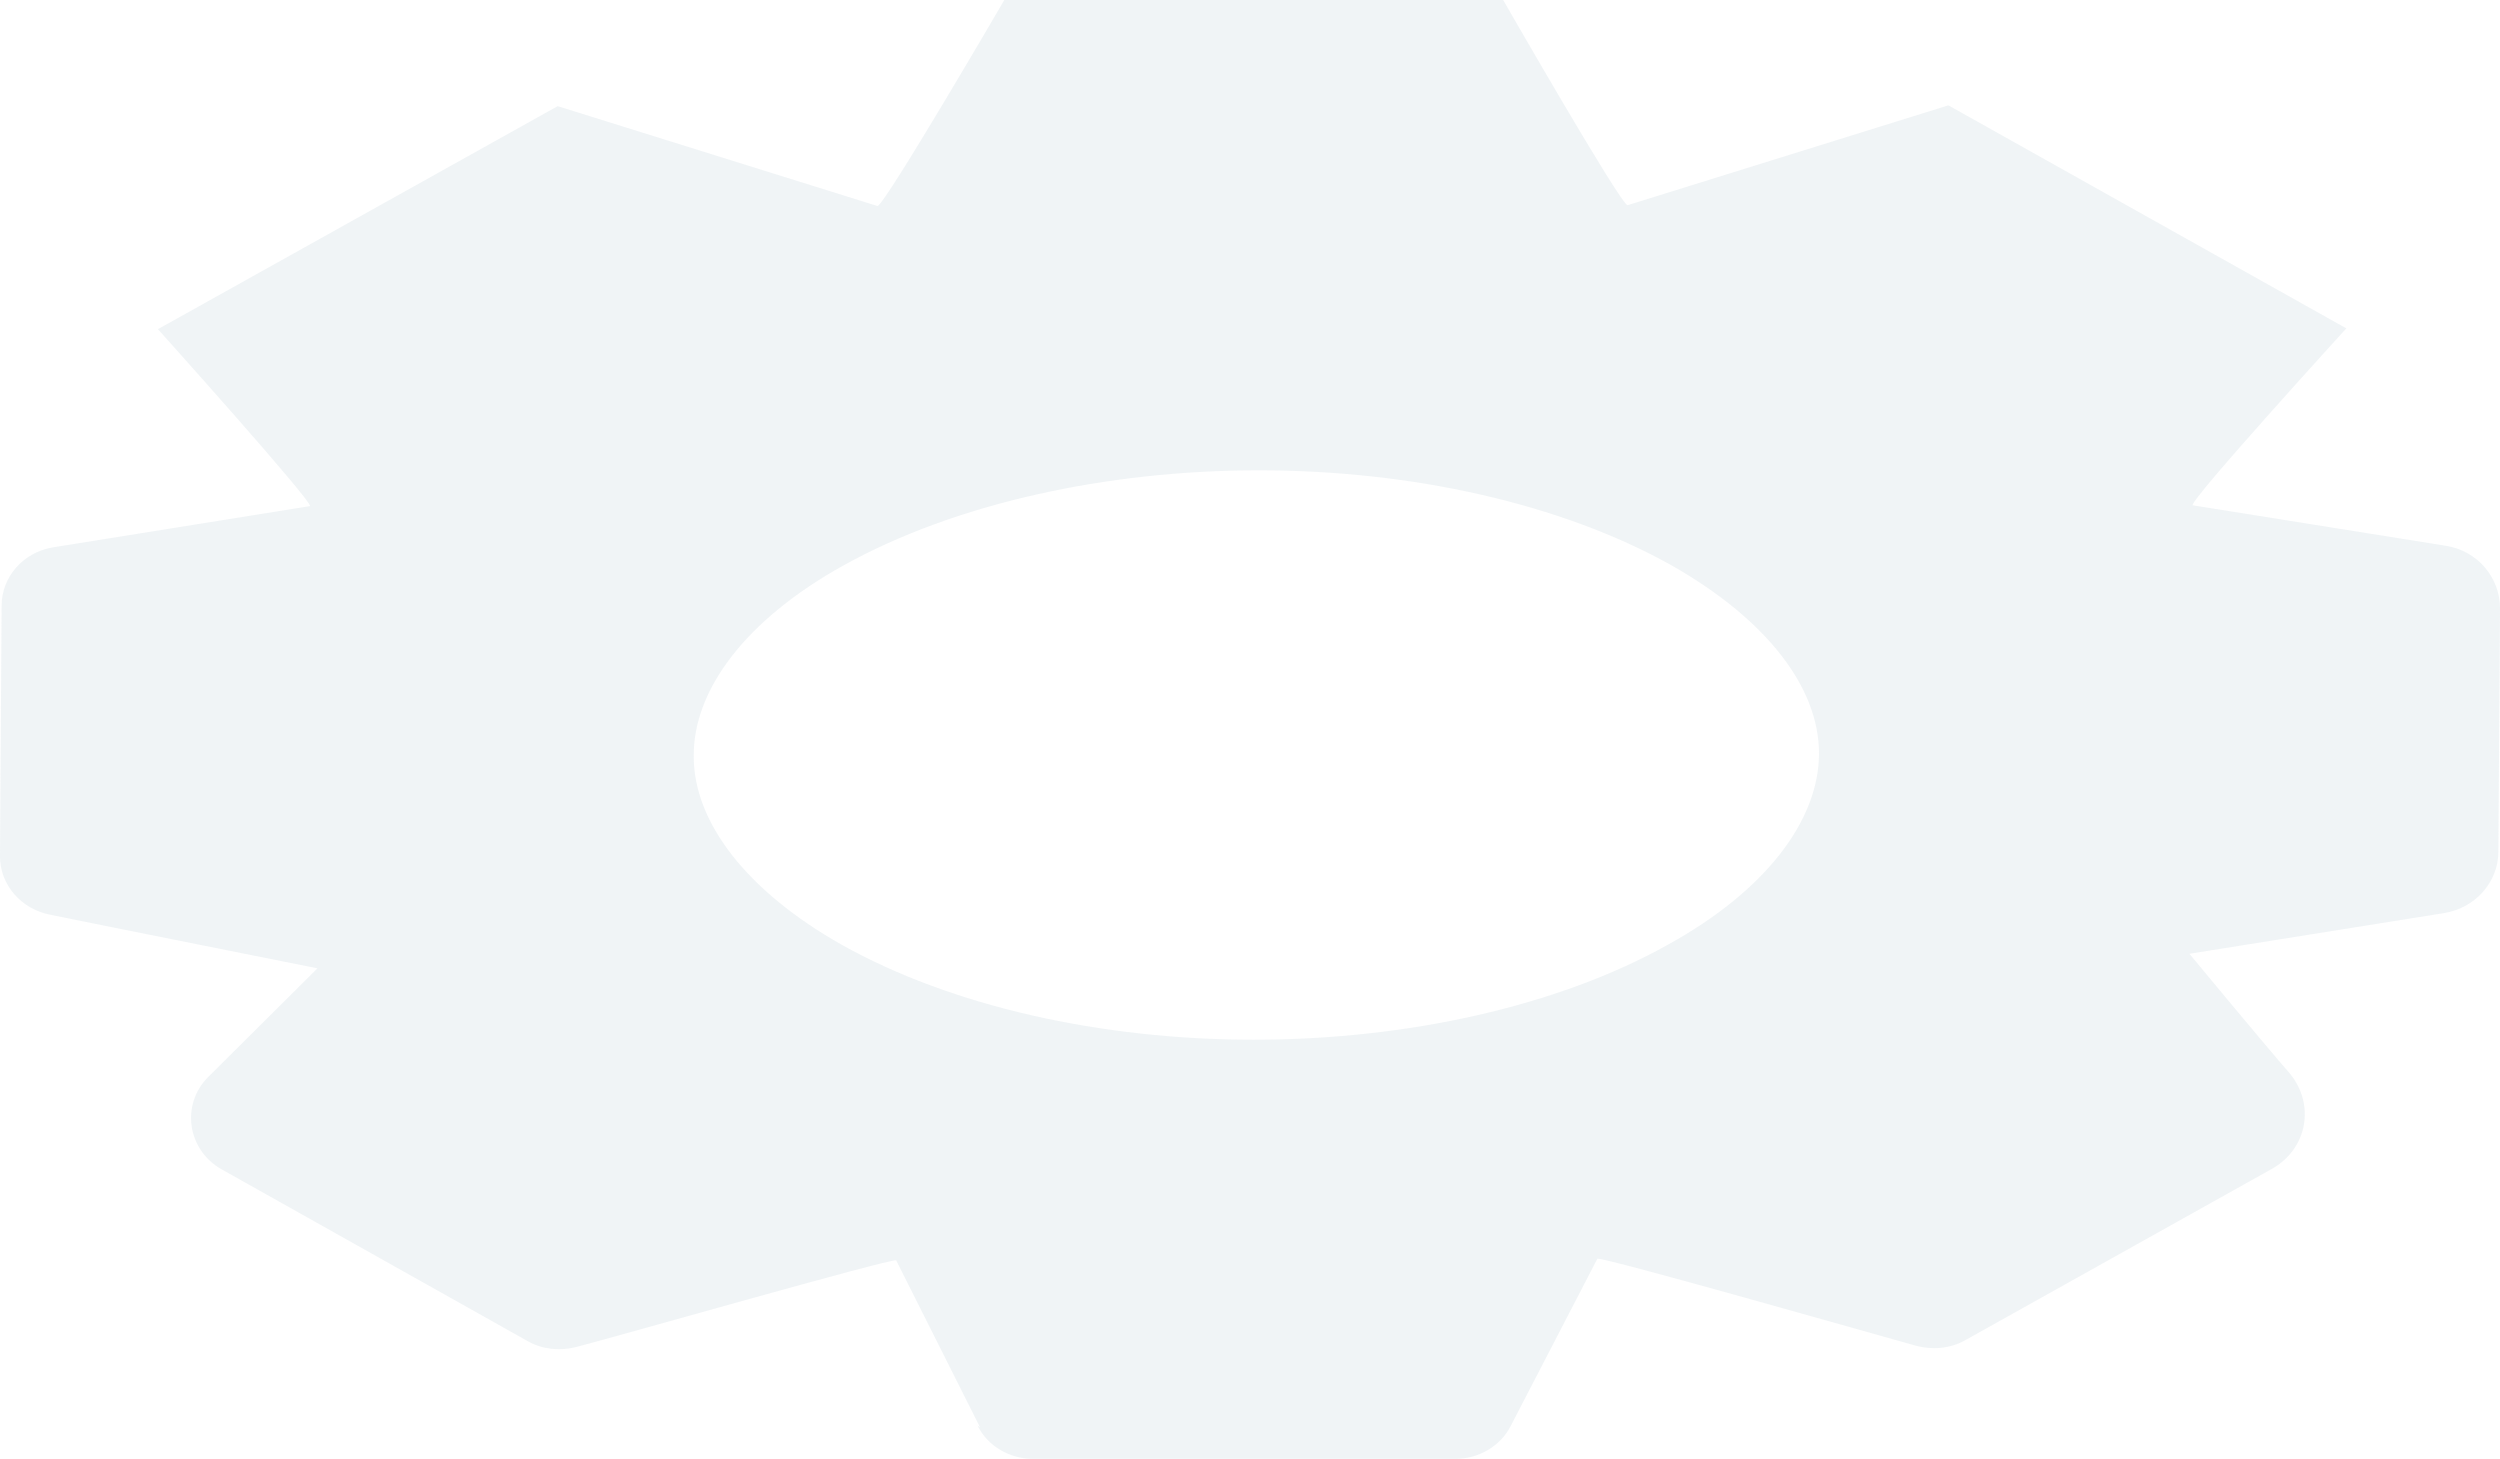 <?xml version="1.0" encoding="utf-8"?>
<svg xmlns="http://www.w3.org/2000/svg" fill="none" height="100%" overflow="visible" preserveAspectRatio="none" style="display: block;" viewBox="0 0 12.364 7.215" width="100%">
<path d="M4.174 2.795C3.688 3.064 3.427 3.413 3.431 3.742C3.431 4.063 3.688 4.404 4.162 4.672C4.706 4.977 5.445 5.142 6.201 5.142C6.957 5.142 7.704 4.977 8.249 4.672C8.735 4.404 8.996 4.055 8.996 3.726C8.996 3.401 8.739 3.064 8.265 2.795C7.721 2.491 6.982 2.326 6.226 2.326C5.47 2.326 4.722 2.491 4.174 2.795ZM4.847 7.059L4.432 6.233C4.398 6.225 3.036 6.614 2.849 6.662C2.77 6.682 2.683 6.674 2.612 6.634L1.096 5.783C0.926 5.687 0.893 5.463 1.03 5.326L1.57 4.789C1.57 4.789 0.482 4.572 0.249 4.524C0.104 4.496 0 4.376 0 4.235L0.008 2.996C0.008 2.852 0.116 2.731 0.262 2.707L1.533 2.503C1.549 2.483 0.781 1.628 0.781 1.628L2.758 0.525L4.34 1.019C4.378 1.011 4.967 0 4.967 0H7.434C7.434 0 8.012 1.007 8.049 1.015L9.636 0.521L11.604 1.624C11.604 1.624 10.828 2.475 10.844 2.499L12.095 2.699C12.252 2.723 12.364 2.856 12.364 3.008L12.356 4.211C12.356 4.364 12.24 4.492 12.086 4.516L10.828 4.717C10.828 4.717 11.206 5.174 11.322 5.306C11.451 5.459 11.413 5.679 11.239 5.779L9.723 6.626C9.648 6.67 9.557 6.678 9.47 6.654C9.283 6.602 7.933 6.217 7.9 6.225L7.472 7.051C7.422 7.151 7.314 7.215 7.198 7.215H5.109C4.992 7.215 4.884 7.151 4.835 7.051L4.847 7.059Z" fill="#DEE7EB" id="Vector" opacity="0.46"/>
</svg>